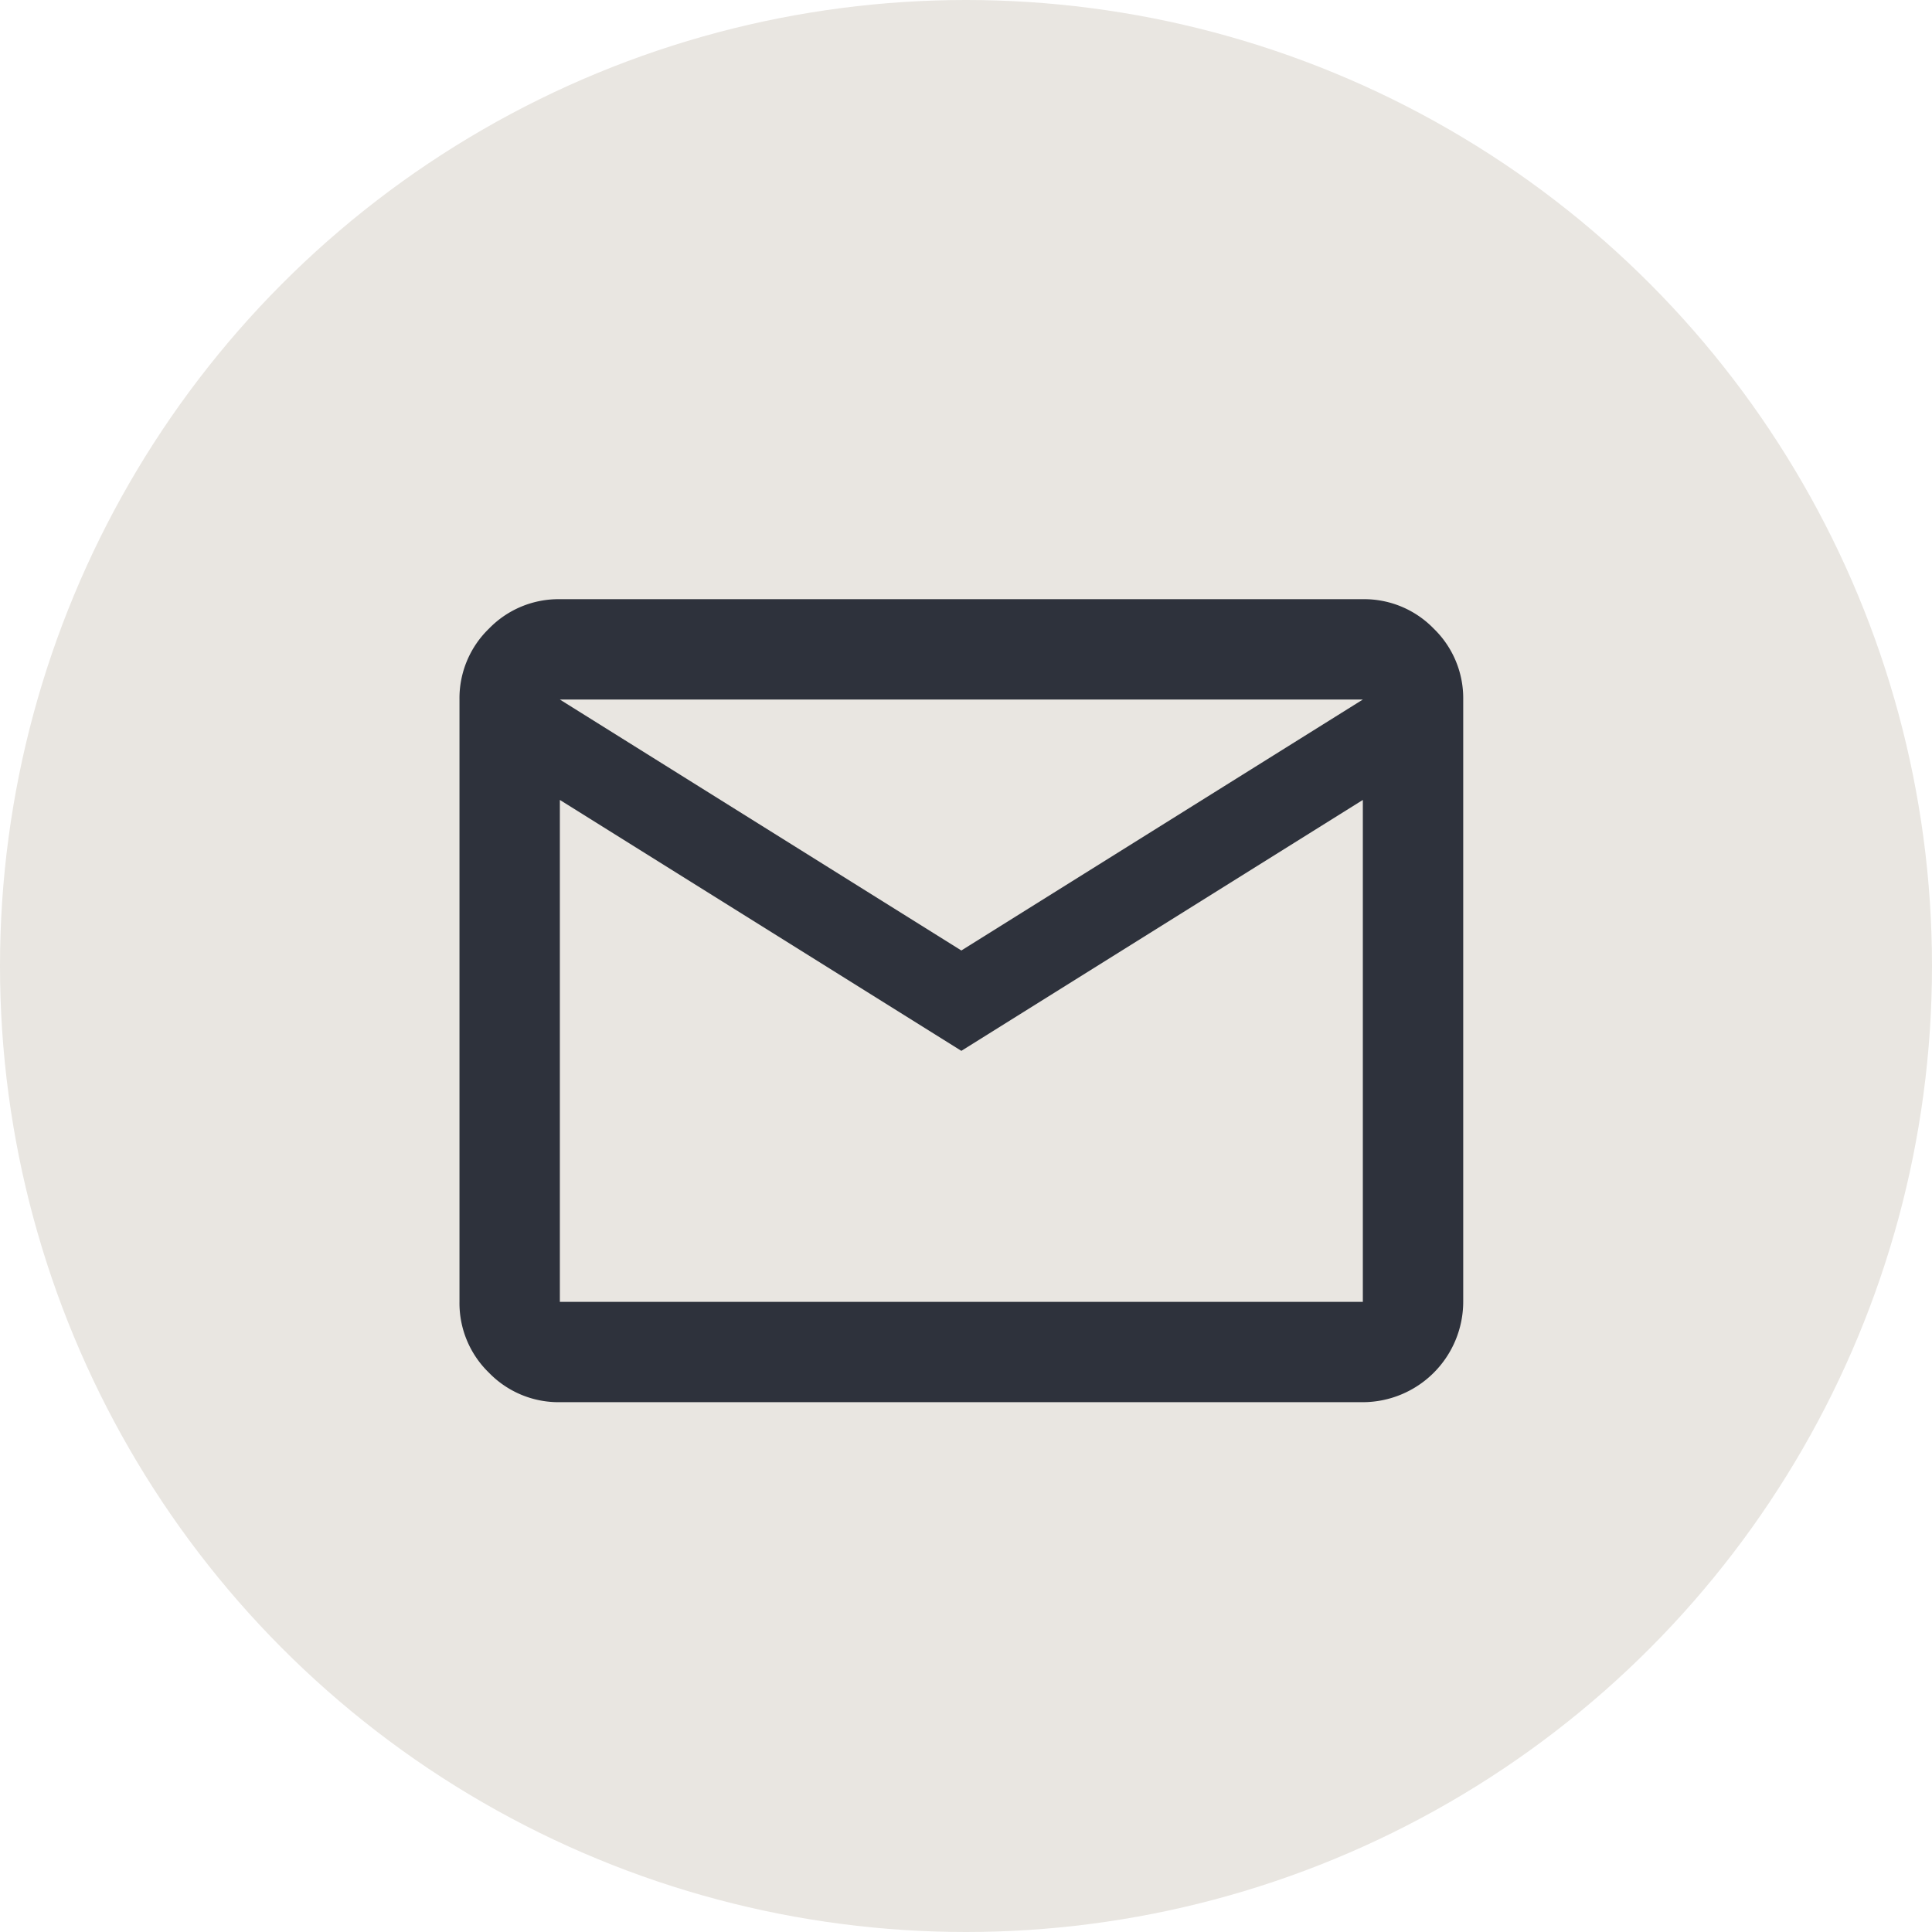 <svg xmlns="http://www.w3.org/2000/svg" xmlns:xlink="http://www.w3.org/1999/xlink" width="64" height="64" viewBox="0 0 64 64">
  <defs>
    <clipPath id="clip-path">
      <rect id="長方形_1161" data-name="長方形 1161" width="33.252" height="26.602" fill="#2e323c"/>
    </clipPath>
  </defs>
  <g id="グループ_1185" data-name="グループ 1185" transform="translate(-1178.999 -6428)">
    <circle id="楕円形_145" data-name="楕円形 145" cx="32" cy="32" r="32" transform="translate(1178.999 6428)" fill="#e9e6e1"/>
    <g id="グループ_1114" data-name="グループ 1114" transform="translate(1194.22 6447.849)">
      <g id="グループ_1113" data-name="グループ 1113" clip-path="url(#clip-path)">
        <path id="パス_548" data-name="パス 548" d="M3.325,26.6a3.208,3.208,0,0,1-2.349-.976A3.208,3.208,0,0,1,0,23.277V3.325A3.208,3.208,0,0,1,.976.976,3.208,3.208,0,0,1,3.325,0h26.6a3.208,3.208,0,0,1,2.349.976,3.208,3.208,0,0,1,.976,2.349V23.277A3.332,3.332,0,0,1,29.927,26.6Zm13.3-11.638L3.325,6.65V23.277h26.6V6.65Zm0-3.325,13.3-8.313H3.325ZM3.325,6.65v0Z" transform="translate(0 0)" fill="#2e323c"/>
      </g>
    </g>
  </g>
</svg>
